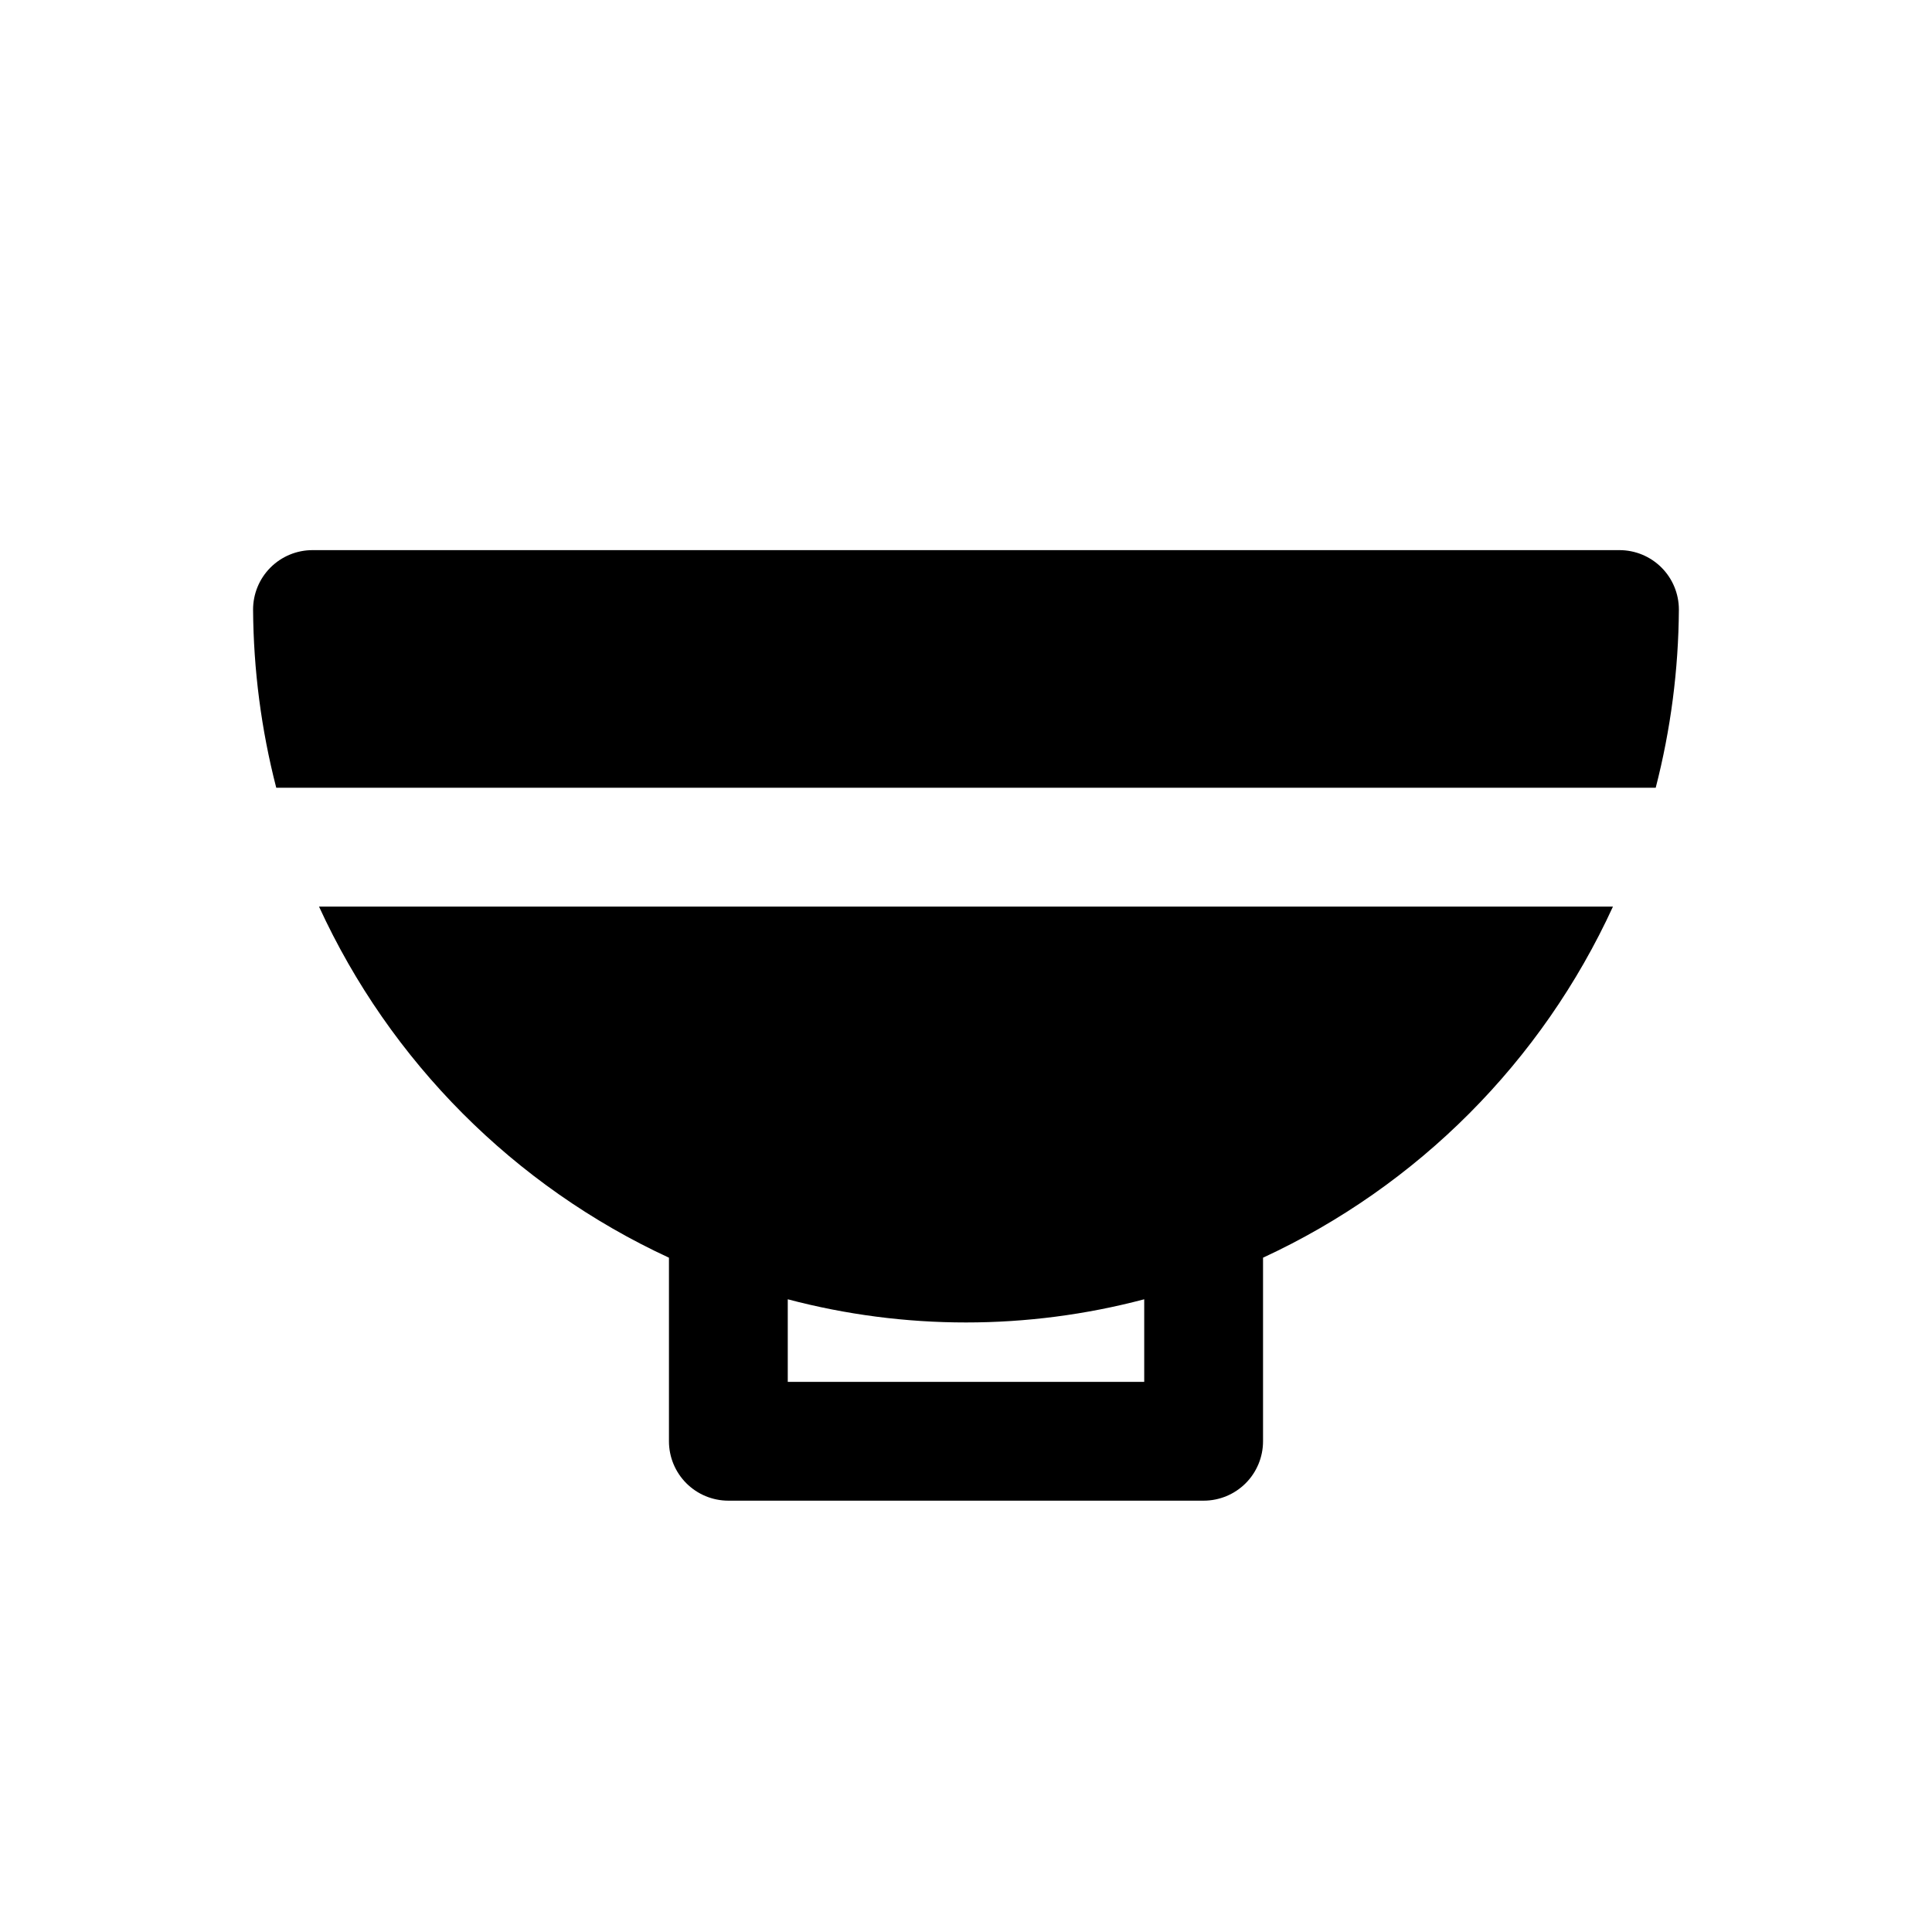 <?xml version="1.0" encoding="UTF-8"?>
<!-- Uploaded to: ICON Repo, www.svgrepo.com, Generator: ICON Repo Mixer Tools -->
<svg fill="#000000" width="800px" height="800px" version="1.1" viewBox="144 144 512 512" xmlns="http://www.w3.org/2000/svg">
 <g>
  <path d="m321.28 477.3v1.418 47.23c0 4.176 1.66 8.184 4.613 11.133 2.953 2.953 6.957 4.613 11.133 4.613h125.95c4.172 0 8.18-1.66 11.133-4.613 2.949-2.949 4.609-6.957 4.609-11.133v-47.23-1.418c41.004-18.98 73.891-51.977 92.734-93.047h-342.91c18.844 41.07 51.727 74.066 92.73 93.047zm125.95 11.02v21.887h-94.465v-21.883c30.957 8.188 63.508 8.188 94.465 0z"/>
  <path d="m573.18 289.79h-346.37c-4.176 0-8.18 1.66-11.133 4.613-2.949 2.953-4.609 6.957-4.609 11.133 0.102 15.934 2.16 31.801 6.141 47.23h365.57c3.981-15.43 6.043-31.297 6.141-47.23 0-4.176-1.656-8.18-4.609-11.133s-6.957-4.613-11.133-4.613z"/>
 </g>
</svg>